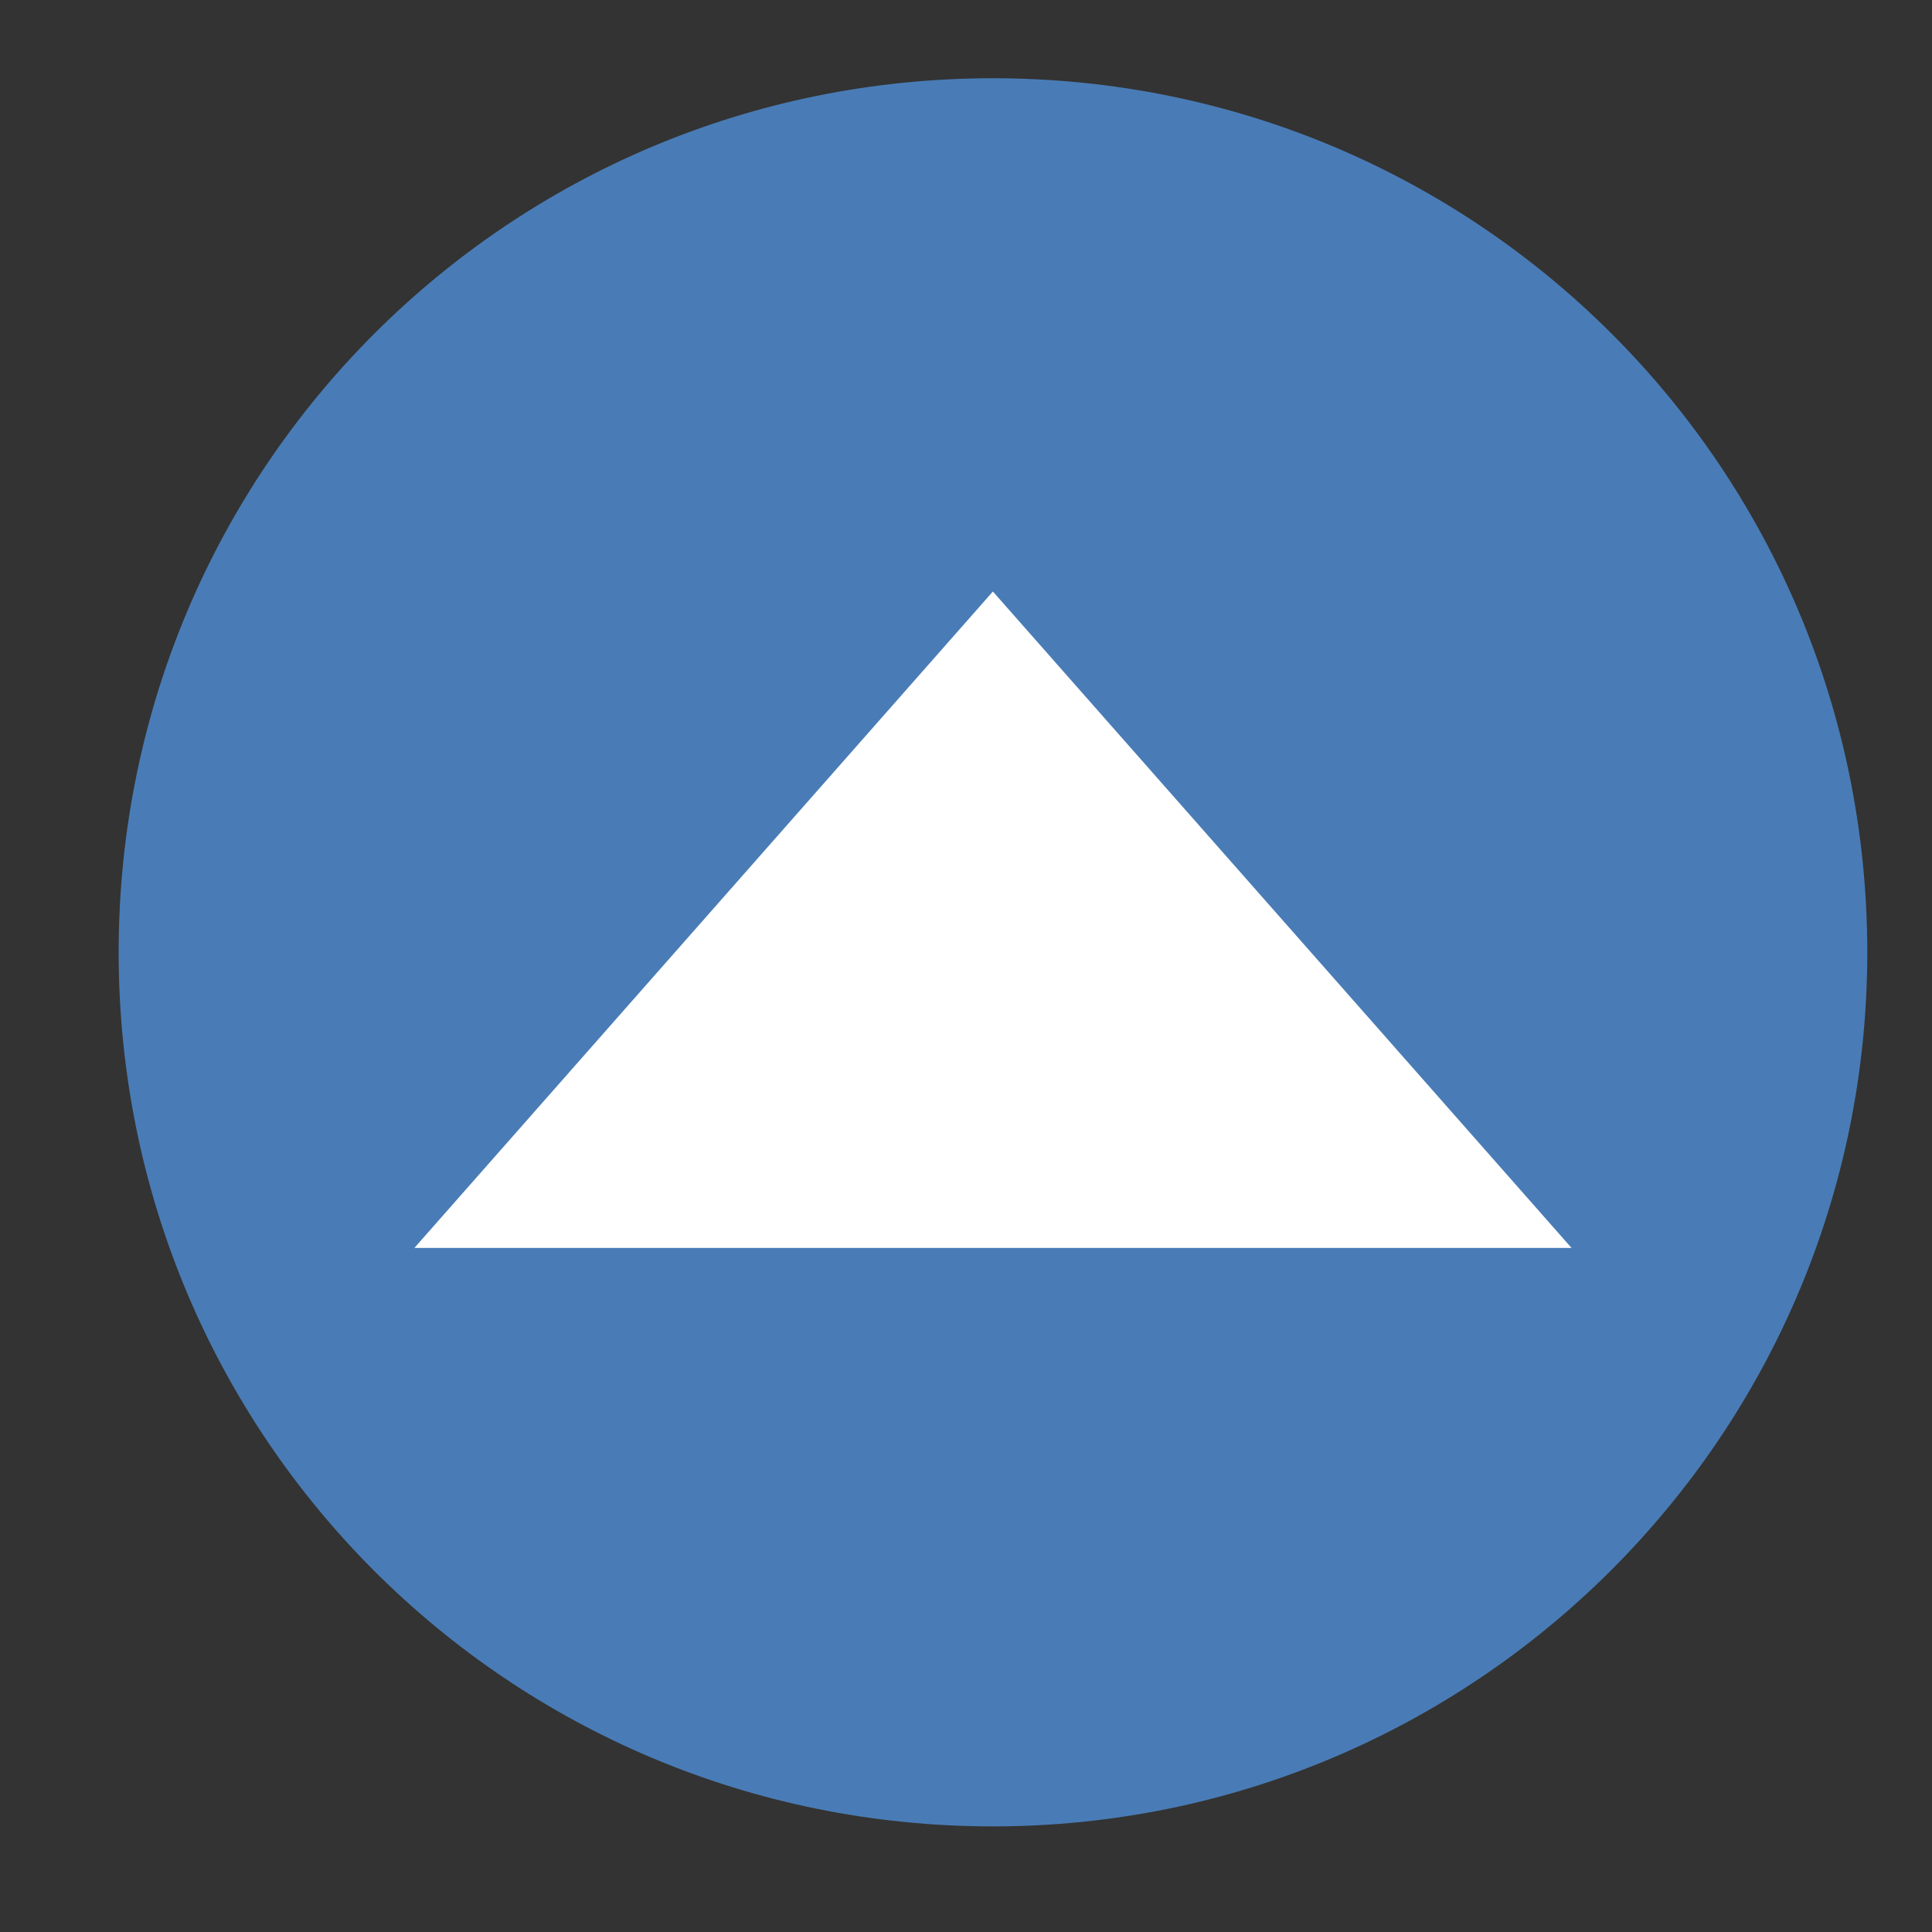 <svg width="12" height="12" viewBox="0 0 12 12" fill="none" xmlns="http://www.w3.org/2000/svg">
<rect x="0" y="0" width="12" height="12" fill="#333333" stroke="none"/>
<path d="M6.167 11.344C9.155 11.344 11.598 8.922 11.598 5.915C11.598 2.908 9.175 0.486 6.167 0.486C3.16 0.486 0.737 2.908 0.737 5.915C0.737 8.922 3.16 11.344 6.167 11.344Z" fill="#497CB6"/>
<path d="M6.167 3.674L2.574 7.751H9.761L6.167 3.674Z" fill="white"/>
</svg>
